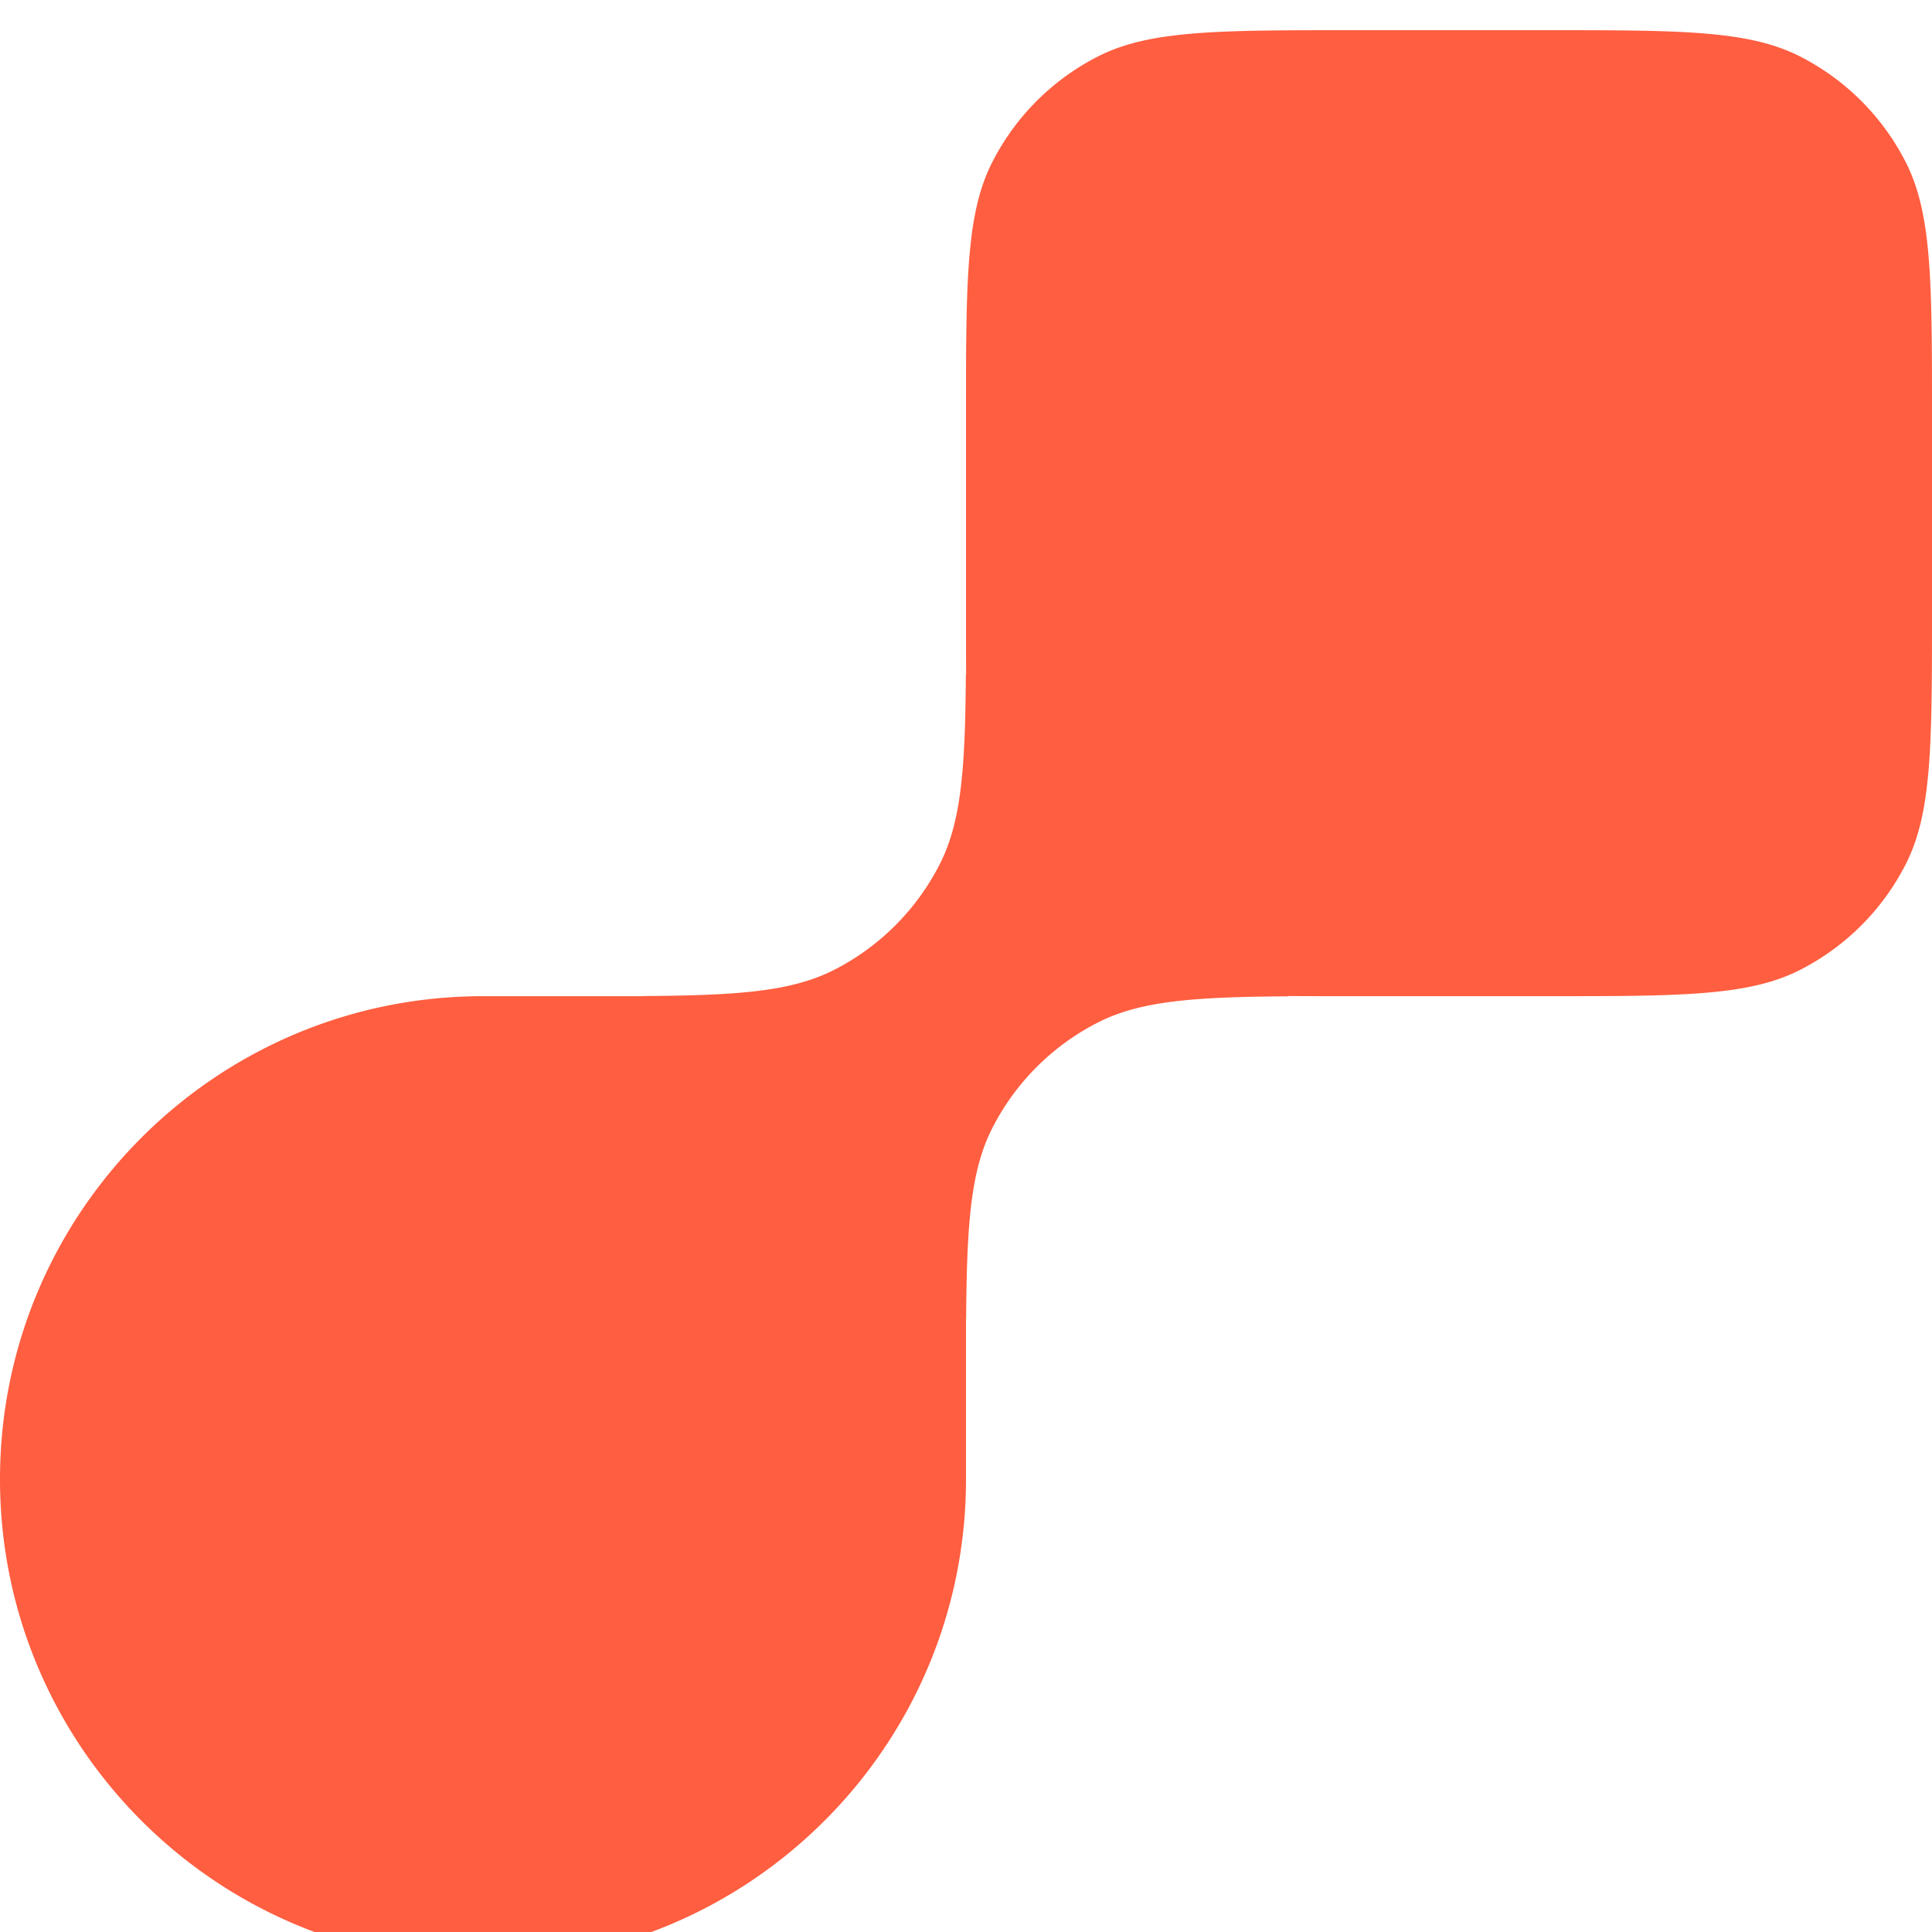 <svg xmlns="http://www.w3.org/2000/svg" width="320" height="320" fill="none" viewBox="0 0 320 320"><g filter="url(#a)"><path fill="#FF5E40" fill-rule="evenodd" d="M160 64c0-22.402 0-33.603 4.36-42.16a40.001 40.001 0 0 1 17.48-17.48C190.397 0 201.598 0 224 0h32c22.402 0 33.603 0 42.16 4.36a40.001 40.001 0 0 1 17.48 17.48C320 30.397 320 41.598 320 64v32c0 22.402 0 33.603-4.36 42.16a40.003 40.003 0 0 1-17.48 17.48C289.603 160 278.402 160 256 160h-32c-3.876 0-7.417 0-10.667-.023v.045c-15.532.108-24.416.732-31.492 4.338a40 40 0 0 0-17.481 17.48c-3.605 7.076-4.229 15.961-4.337 31.493H160V240c0 44.183-35.817 80-80 80S0 284.183 0 240s35.817-80 80-80h26.667v-.023c15.532-.108 24.417-.731 31.493-4.337a40.002 40.002 0 0 0 17.481-17.481c3.605-7.076 4.229-15.96 4.337-31.492h.045C160 103.417 160 99.876 160 96V64Z" clip-rule="evenodd"/></g><defs><filter id="a" width="320" height="324" x="0" y="0" color-interpolation-filters="sRGB" filterUnits="userSpaceOnUse"><feFlood flood-opacity="0" result="BackgroundImageFix"/><feBlend in="SourceGraphic" in2="BackgroundImageFix" result="shape"/><feColorMatrix in="SourceAlpha" result="hardAlpha" values="0 0 0 0 0 0 0 0 0 0 0 0 0 0 0 0 0 0 127 0"/><feOffset dy="4"/><feGaussianBlur stdDeviation="6"/><feComposite in2="hardAlpha" k2="-1" k3="1" operator="arithmetic"/><feColorMatrix values="0 0 0 0 1 0 0 0 0 0.533 0 0 0 0 0.38 0 0 0 0.3 0"/><feBlend in2="shape" result="effect1_innerShadow_1_36"/><feColorMatrix in="SourceAlpha" result="hardAlpha" values="0 0 0 0 0 0 0 0 0 0 0 0 0 0 0 0 0 0 127 0"/><feOffset dy="1"/><feGaussianBlur stdDeviation=".5"/><feComposite in2="hardAlpha" k2="-1" k3="1" operator="arithmetic"/><feColorMatrix values="0 0 0 0 1 0 0 0 0 0.533 0 0 0 0 0.38 0 0 0 1 0"/><feBlend in2="effect1_innerShadow_1_36" result="effect2_innerShadow_1_36"/></filter></defs></svg>